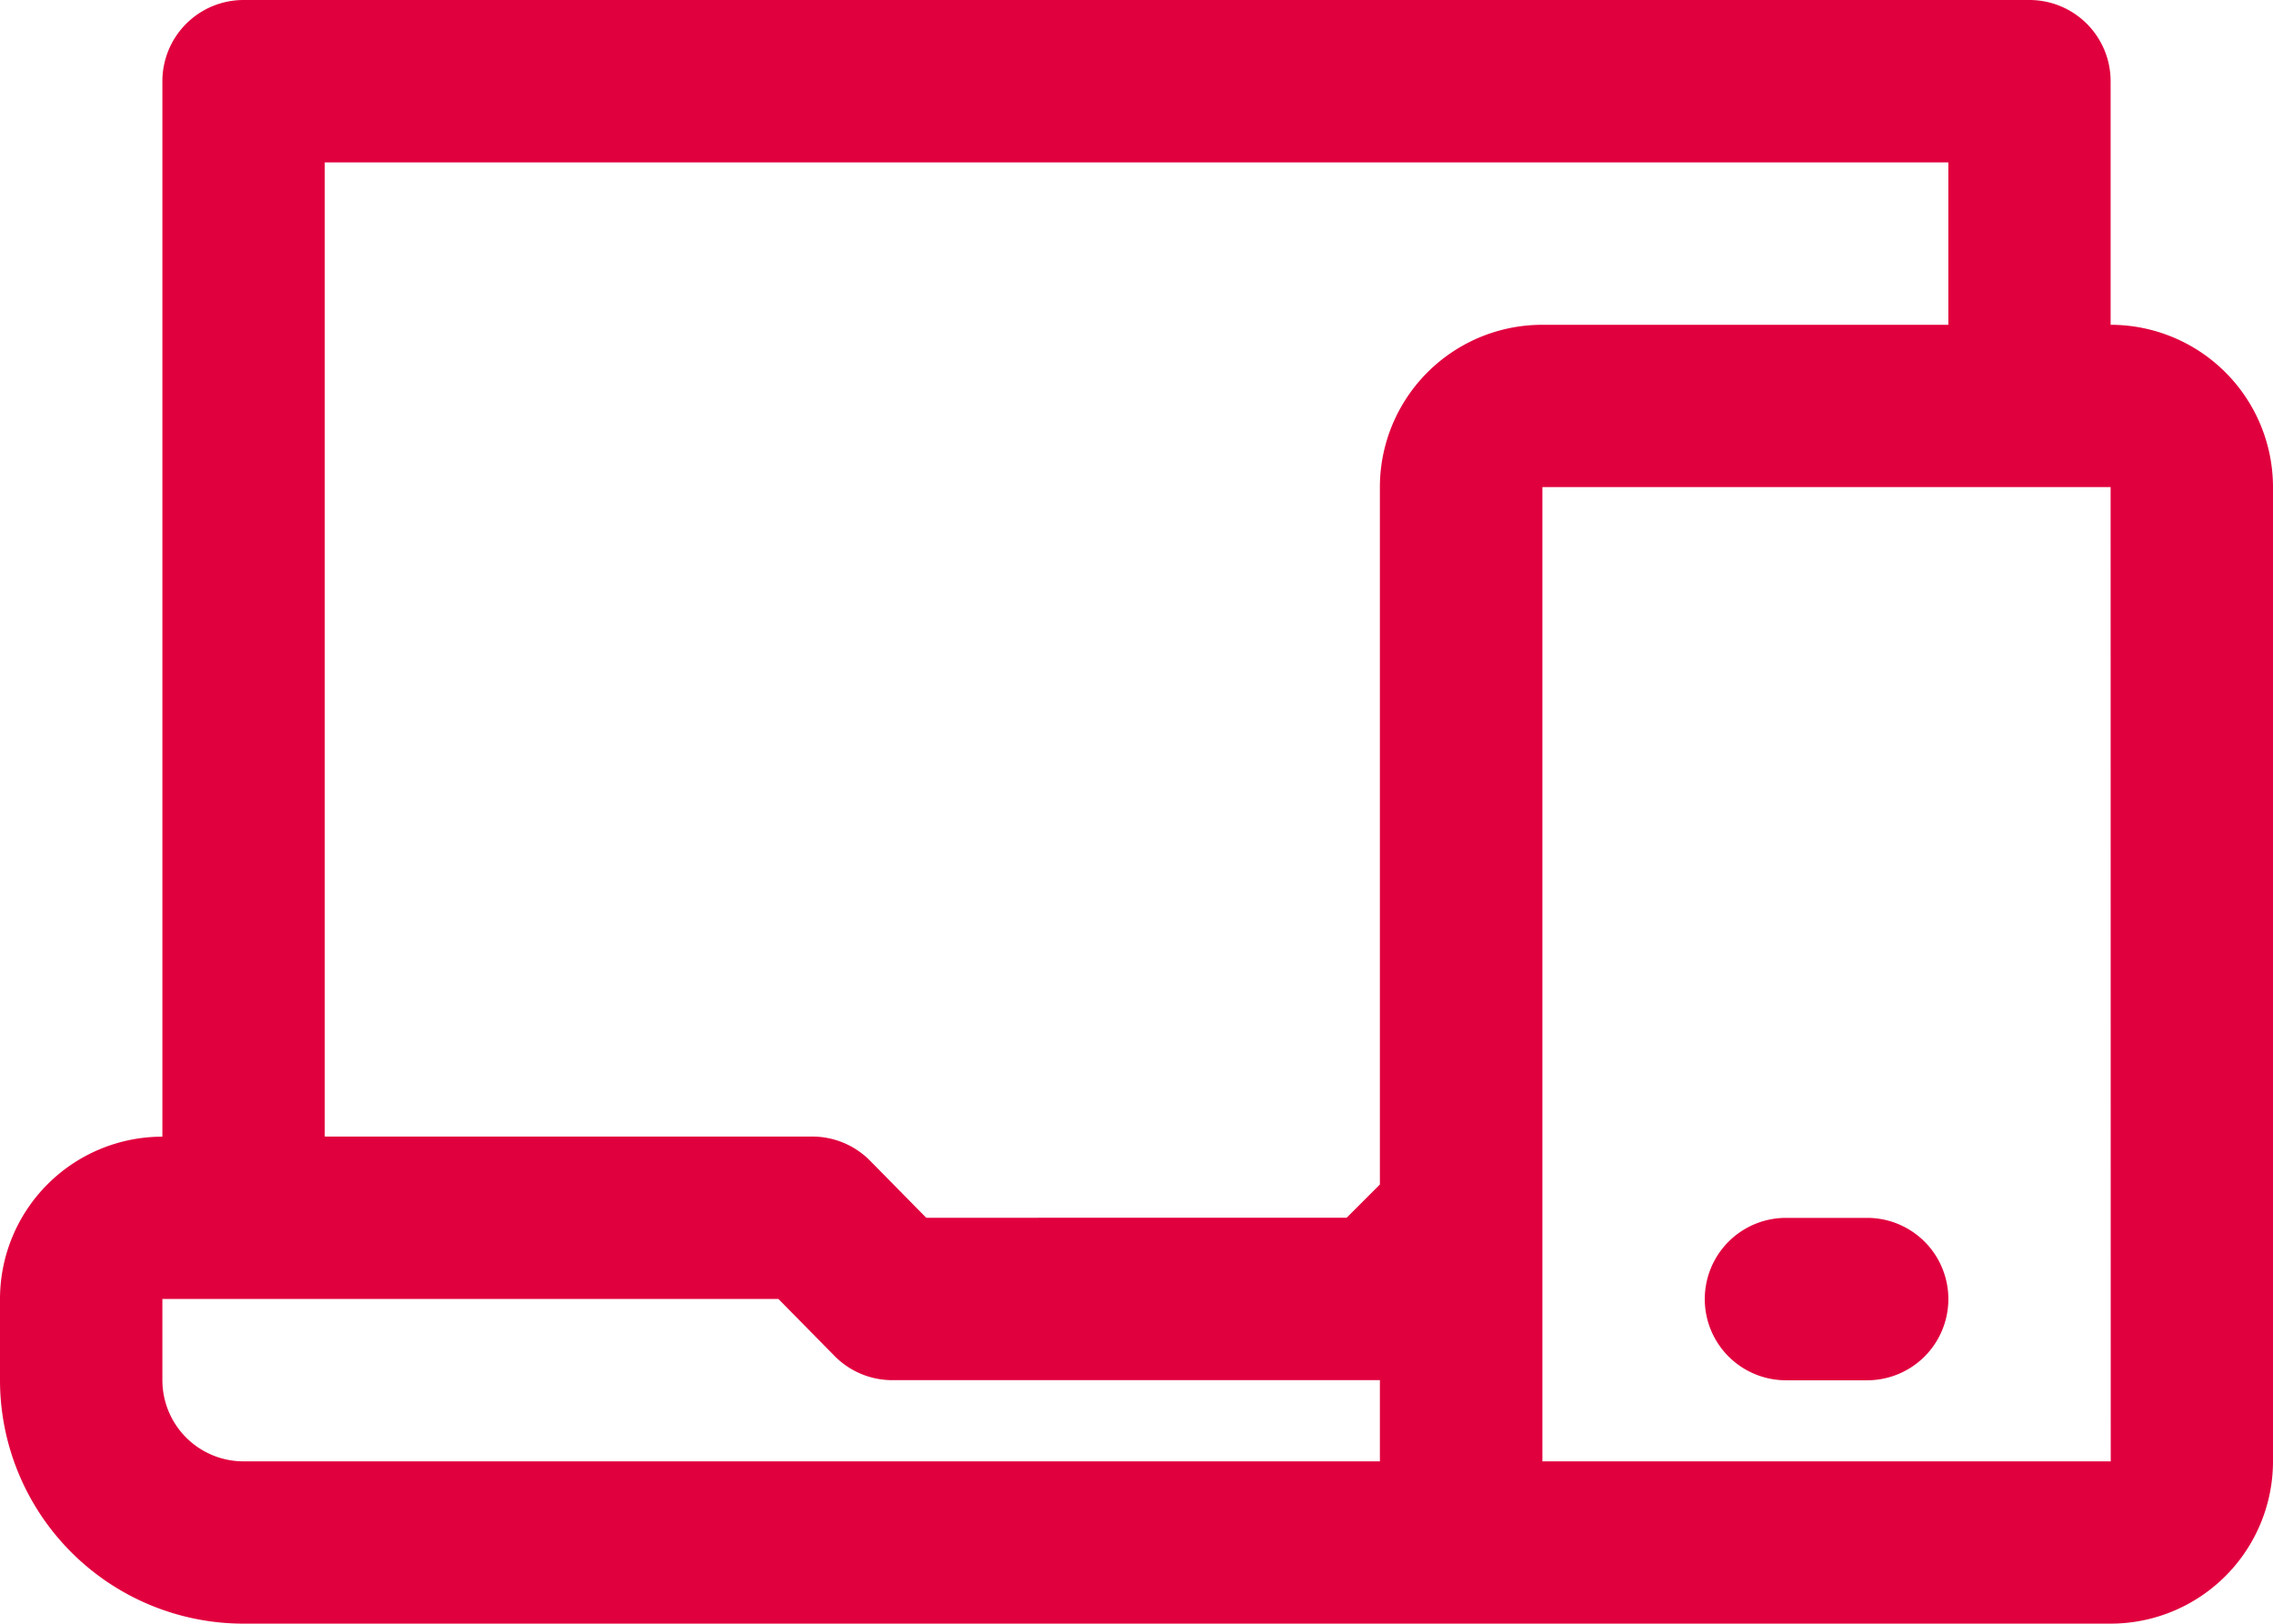 <svg xmlns="http://www.w3.org/2000/svg" width="18.449" height="13.178" viewBox="0 0 18.449 13.178">
  <g id="Layer_14" data-name="Layer 14" transform="translate(-2 -6)">
    <path id="Path_126780" data-name="Path 126780" d="M19.131,8.636V6.659A.659.659,0,0,0,18.473,6H3.977a.659.659,0,0,0-.659.659v8.566A1.318,1.318,0,0,0,2,16.542V17.2a1.977,1.977,0,0,0,1.977,1.977H19.131a1.318,1.318,0,0,0,1.318-1.318V9.953A1.318,1.318,0,0,0,19.131,8.636ZM4.636,7.318H17.814V8.636H14.519A1.318,1.318,0,0,0,13.2,9.953v5.66l-.27.27H9.518l-.461-.468a.659.659,0,0,0-.468-.191H4.636ZM3.977,17.86a.659.659,0,0,1-.659-.659v-.659h5l.461.468a.659.659,0,0,0,.468.191H13.2v.659Zm15.155,0H14.519V9.953h4.612Z" fill="#e1003e"/>
    <path id="Path_126781" data-name="Path 126781" d="M24.318,21h-.659a.659.659,0,0,0,0,1.318h.659a.659.659,0,0,0,0-1.318Z" transform="translate(-7.163 -5.116)" fill="#e1003e"/>
  </g>
</svg>
